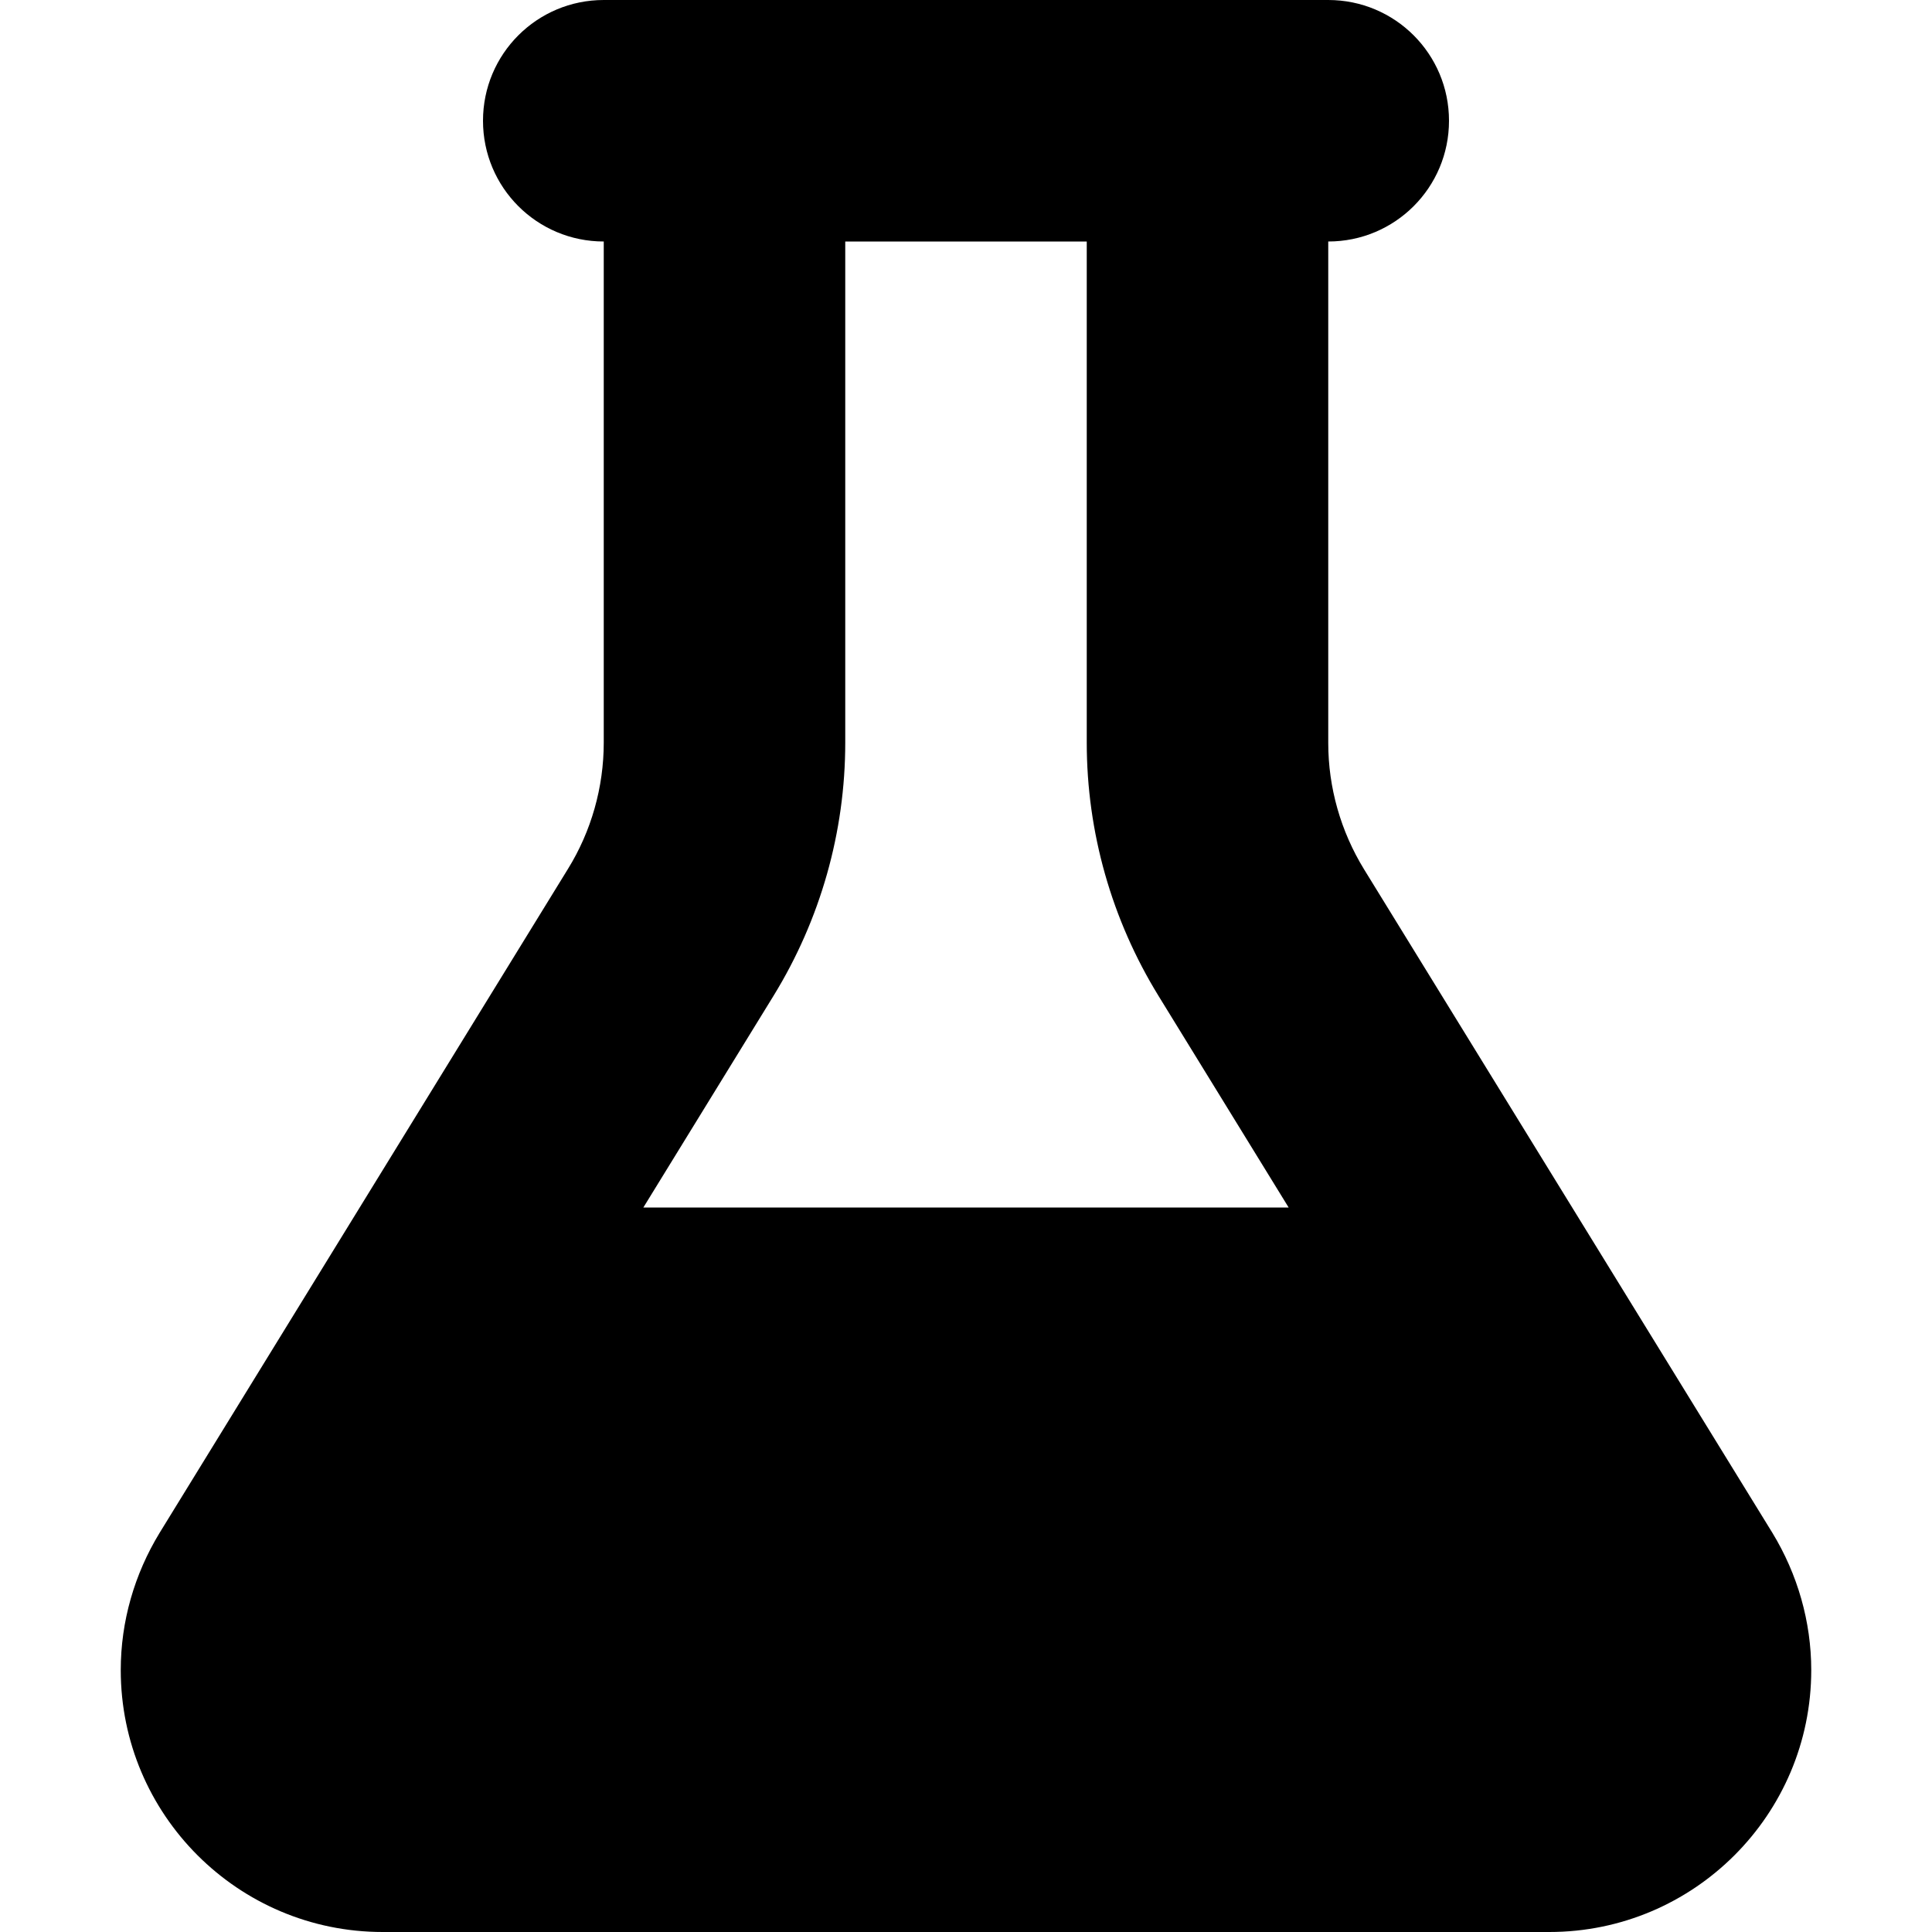 <svg width="16" height="16" viewBox="0 0 16 16" fill="none" xmlns="http://www.w3.org/2000/svg">
<g clip-path="url(#clip0_809_7752)">
<path d="M10 0H6H5C4.447 0 4 0.447 4 1C4 1.553 4.447 2 5 2V6.15C5 6.519 4.897 6.884 4.703 7.197L1.322 12.694C1.113 13.037 1 13.428 1 13.831C1 15.028 1.972 16 3.169 16H12.831C14.028 16 15 15.028 15 13.831C15 13.431 14.887 13.037 14.678 12.694L11.297 7.2C11.103 6.884 11 6.522 11 6.153V2C11.553 2 12 1.553 12 1C12 0.447 11.553 0 11 0H10ZM7 6.15V2H9V6.15C9 6.891 9.206 7.616 9.594 8.247L10.672 10H5.328L6.406 8.247C6.794 7.616 7 6.891 7 6.15Z" fill="black"/>
</g>
<defs>
<clipPath id="clip0_809_7752">
<rect width="14" height="16" fill="white" transform="translate(1)"/>
</clipPath>
</defs>
</svg>
